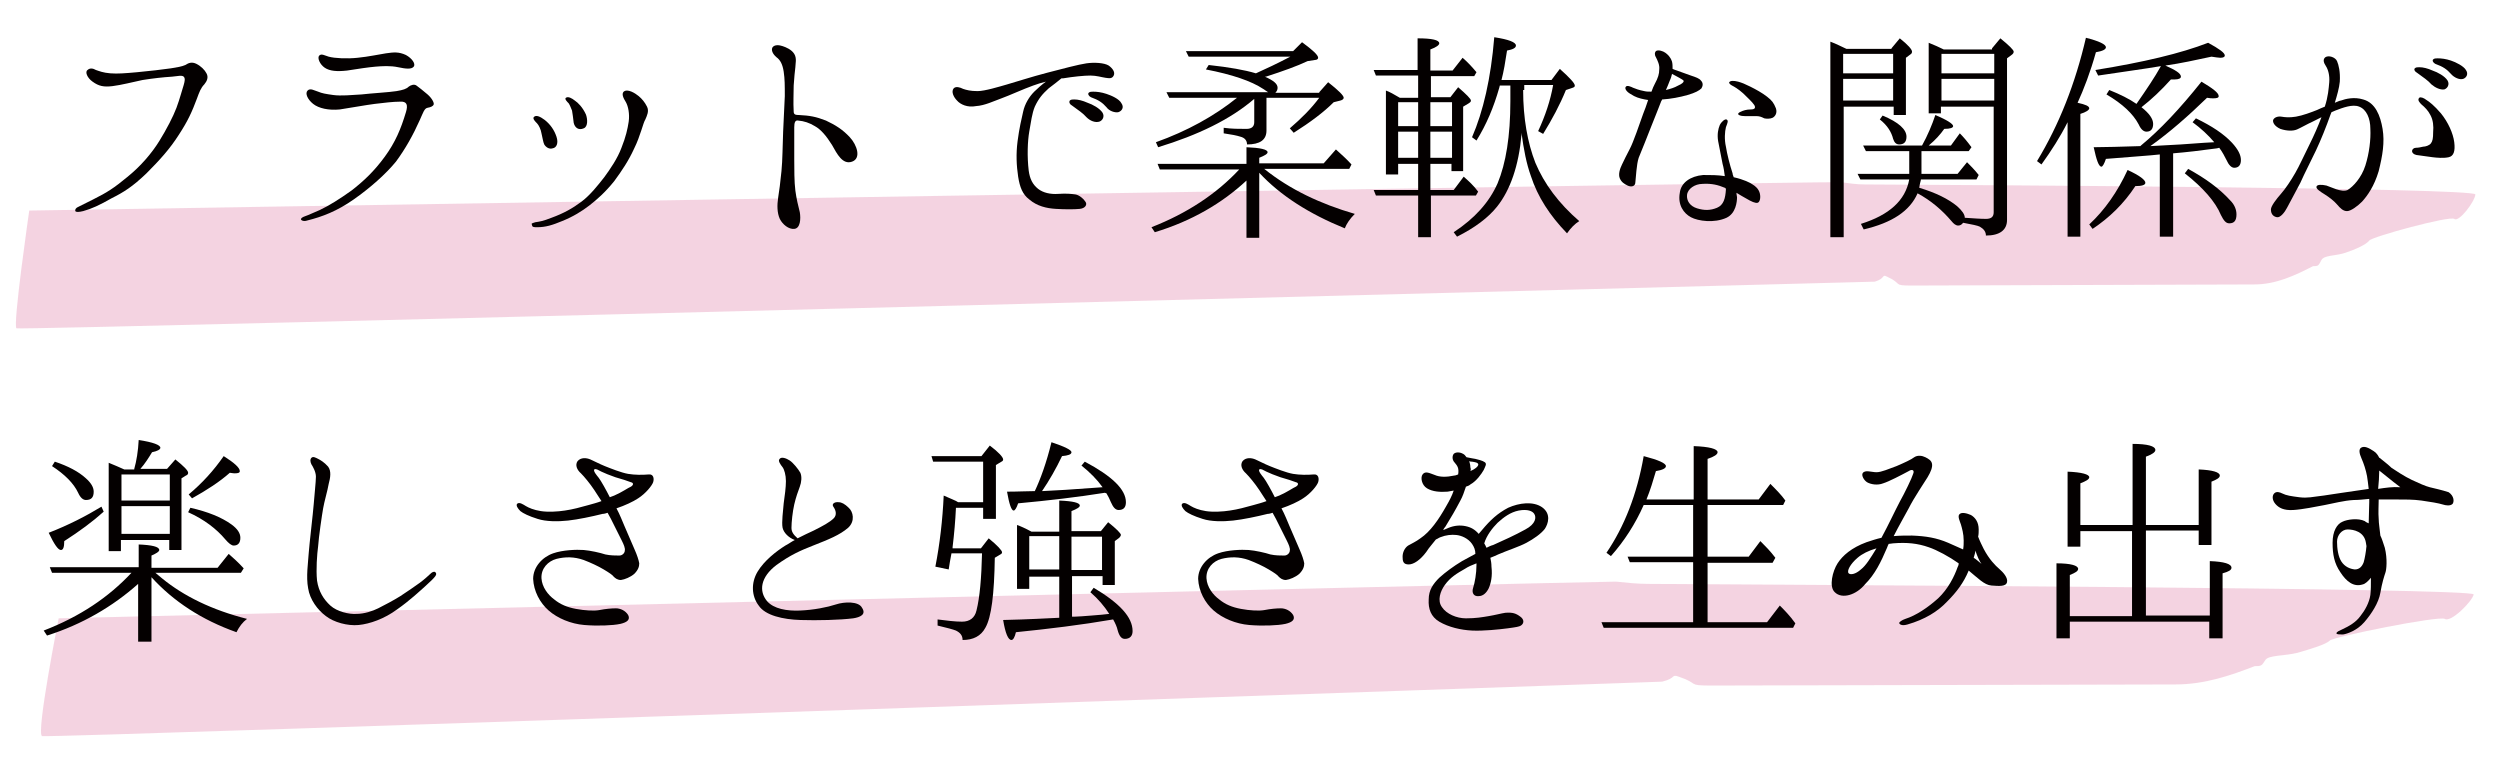 <?xml version="1.0" encoding="utf-8"?>
<!-- Generator: Adobe Illustrator 23.1.1, SVG Export Plug-In . SVG Version: 6.00 Build 0)  -->
<svg version="1.1" id="レイヤー_1" xmlns="http://www.w3.org/2000/svg" xmlns:xlink="http://www.w3.org/1999/xlink" x="0px"
	 y="0px" viewBox="0 0 450 138.4" style="enable-background:new 0 0 450 138.4;" xml:space="preserve">
<style type="text/css">
	.st0{opacity:0.5;fill:#EBA9C5;enable-background:new    ;}
	.st1{enable-background:new    ;}
	.st2{fill:#040000;}
</style>
<g id="グループ_326" transform="translate(-749.035 -860)">
	<path id="パス_241" class="st0" d="M754.3,897.9c0,0-3,20.7-2.3,21.2c0.8,0.4,334.5-8.4,334.5-8.4c2-0.6,1.2-1.4,2.2-0.9
		c2.9,1.3,0.9,1.6,4.4,1.6l61.7-0.2c3.9,0,7.3-1.6,10.6-3.3c0.1,0,0.1,0,0.2,0c0.8,0,0.8-0.2,1.3-1.1c0.5-0.9,2.5-0.7,4.3-1.3
		s3.8-1.5,4.3-2.2c0.5-0.7,14.5-4.5,15.3-3.9c0.8,0.7,3.7-3.1,3.8-4.4c0.1-1.2-90.8-1.7-109.9-1.8c-1.4,0-2.8-0.2-4.3-0.4
		c-0.1,0-0.2,0-0.3,0C1079.9,892.6,754.3,897.9,754.3,897.9z"/>
	<path id="パス_300" class="st0" d="M759.6,971.3c0,0-4.1,20.7-3,21.2c1.1,0.4,291.6-9.8,291.6-9.8c2.6-0.6,1.6-1.4,3-0.9
		c3.9,1.3,1.3,1.6,6,1.6l83.4-0.2c5.3,0,9.9-1.6,14.3-3.3c0.1,0,0.2,0,0.2,0c1.1,0,1.1-0.2,1.7-1.1c0.6-0.9,3.4-0.7,5.8-1.3
		c2.4-0.7,5.1-1.5,5.8-2.2s19.6-4.5,20.7-3.9c1.1,0.7,4.9-3.1,5.2-4.4c0.2-1.2-122.7-1.7-148.6-1.9c-1.9,0-3.8-0.2-5.7-0.4
		c-0.1,0-0.3,0-0.4,0C1039.1,964.6,759.6,971.3,759.6,971.3z"/>
	<g class="st1">
		<path class="st2" d="M786.2,873.2c0.4,0.7,0.1,1.4-0.4,2c-0.6,0.6-0.9,1.4-1.3,2.5c-0.9,2.4-1.6,4-3.3,6.6
			c-1.6,2.5-3.4,4.5-5.8,6.9c-2.5,2.4-4.1,3.4-6.3,4.5c-2.1,1.2-3.6,1.9-5.1,2.3c-0.8,0.2-1.3,0.2-1.4,0c-0.1-0.3,0.1-0.6,0.6-0.8
			c0.4-0.2,1-0.5,2.6-1.3c2.6-1.3,3.8-2.1,6.1-4c2.5-2,4.5-4.4,5.8-6.5c1.3-2.1,2.5-4.4,3.1-6c0.6-1.6,1-3.2,1.3-4.1
			c0.2-0.7,0.3-1.2,0-1.5s-1.1-0.1-2.1,0c-1.6,0.1-3.4,0.3-5.3,0.6c-1.9,0.4-3.8,0.9-5.4,1.1c-1.6,0.2-2.5,0-3.6-0.8
			c-1-0.7-1.4-1.8-0.9-2.1c0.4-0.4,1-0.3,1.5,0c0.6,0.2,1.3,0.5,2.6,0.6c1.3,0.1,2.6,0,4.8-0.2c2.1-0.2,4.8-0.5,6.1-0.7
			c1.2-0.2,1.9-0.3,2.6-0.6c0.6-0.4,1.2-0.6,2-0.2S785.9,872.6,786.2,873.2z"/>
		<path class="st2" d="M804.3,899.7c-0.6,0.2-1,0-1.1-0.2c0-0.2,0.2-0.4,0.8-0.6c0.6-0.2,1.4-0.6,2.6-1.1c1.7-0.8,3.6-2,5.7-3.5
			c2.2-1.7,4.1-3.5,6-6.1c1.9-2.6,2.9-5,3.8-8c0.4-1.3,0.2-2-1.1-1.9c-1.2,0-2.8,0.2-4.5,0.4c-1.6,0.2-4.3,0.7-6.3,1
			c-2,0.2-3.8-0.2-4.8-1c-1-0.8-1.5-1.9-1-2.4c0.5-0.5,1.2,0,1.9,0.2c0.7,0.3,1.3,0.4,2.7,0.6c1.4,0.2,3.4,0,5.1-0.1
			c1.7-0.2,5.1-0.4,6.3-0.6c1.2-0.2,1.8-0.4,2.2-0.8c0.4-0.3,1-0.5,1.4-0.2c0.4,0.3,1.2,0.9,2,1.6c0.8,0.7,1.2,1.5,1.1,1.8
			c-0.1,0.3-0.5,0.5-1.1,0.6c-0.6,0.1-0.8,0.9-1.4,2.2c-1.2,2.7-2.6,5.2-4.3,7.5c-1.8,2.2-4.6,4.7-7.6,6.8
			C809.7,898,807.1,899,804.3,899.7z M823.5,872c-0.4,0.5-1.4,0.4-2.8,0.1c-1.4-0.3-2.9-0.2-4.1-0.1c-1.2,0.1-3.2,0.4-5.1,0.7
			c-1.8,0.2-3.1,0.1-4-0.5c-0.9-0.6-1.4-1.8-1-2.2c0.4-0.4,1,0,1.7,0.2c1.1,0.3,3.3,0.4,5.2,0.2c2-0.2,3.8-0.6,5.1-0.8
			c1.4-0.2,2.3-0.3,3.6,0.3C823.2,870.5,823.9,871.5,823.5,872z"/>
		<path class="st2" d="M845.4,900c0.7-0.1,1.4-0.2,2.9-0.8c2.2-0.8,3.8-1.7,5.4-2.9c1.6-1.2,3-3,4.1-4.4c1.1-1.5,2.4-3.4,3.1-5.3
			c0.8-2,1.1-3.4,1.3-4.7c0.2-1.4-0.1-2.8-0.5-3.5c-0.5-0.8-0.8-1.5-0.4-1.9c0.7-0.6,2.1,0.3,2.7,0.8c0.6,0.5,1.1,1.1,1.5,1.9
			c0.4,0.8,0,1.6-0.3,2.3c-0.4,0.6-0.9,3-2,5.2c-1,2.2-2.2,4-3.6,5.9c-1.6,2-3.2,3.4-4.5,4.4c-1.3,1-2.9,2-4.9,2.8
			c-1.7,0.7-2.9,1.1-4.5,1.1c-0.5,0-0.9,0-0.9-0.4C844.6,900.2,844.8,900.2,845.4,900z M845.7,882.2c-0.3-0.3-0.8-0.8-0.6-1.1
			c0.4-0.5,1.2-0.1,2,0.5c1,0.8,1.7,1.8,2.1,3c0.4,1.2,0,2-0.7,2.1c-0.6,0.2-1.2-0.2-1.5-0.7c-0.2-0.4-0.3-1.2-0.5-2
			C846.4,883.3,846,882.5,845.7,882.2z M852,879.9c-0.2-0.5-0.4-1-0.6-1.3c-0.3-0.3-0.8-0.8-0.5-1c0.4-0.3,1.1,0.1,1.6,0.5
			c0.6,0.4,1.4,1.2,2,2.5c0.3,0.8,0.4,2.2-0.4,2.5c-0.9,0.4-1.6-0.1-1.8-1C852.2,881.3,852.1,880.4,852,879.9z"/>
		<path class="st2" d="M892,882.9c0,0.8,0,4.2,0,5.8c0,1.6,0,4.1,0.2,5.6c0.2,1.5,0.5,2.7,0.8,3.9c0.2,1.2,0.1,2.9-1,3
			c-1,0.1-2.1-0.8-2.6-1.8c-0.5-1.1-0.5-2.5-0.3-3.8c0.2-1.2,0.4-2.8,0.6-4.8c0.2-2,0.2-4.7,0.3-7.1c0.1-2.4,0.2-4.5,0.3-6.4
			c0-1.9,0-3.1-0.2-4.4c-0.2-1.3-0.6-2.1-1.3-2.6c-0.7-0.6-1-1.3-0.7-1.8c0.4-0.5,1.2-0.4,1.8-0.2s1.6,0.6,2.1,1.4s0.2,1.8,0.2,2.4
			c-0.1,0.7-0.2,1.9-0.3,3.3c0,1.4-0.1,3,0,4.7c0,0.6,0.5,0.6,0.9,0.6c2,0.1,3.1,0.3,4.9,1c1.7,0.8,3,1.6,4.3,3s2.1,3.8,0.4,4.4
			c-1.7,0.6-2.7-1.4-3.6-3c-1-1.6-2-2.8-3.1-3.4c-1-0.6-1.9-0.9-3-1C892.2,881.6,892,882,892,882.9z"/>
		<path class="st2" d="M921.3,878.1c-0.6-0.6-1.1-1.6-0.6-2.2c0.4-0.4,1.1-0.2,1.7,0.1c0.6,0.2,1.3,0.4,2.6,0.4
			c1.3,0,3.9-0.8,5.3-1.2s4.5-1.4,7.2-2.1c2.7-0.7,5.7-1.5,7.1-1.7c1.4-0.2,3.2-0.1,4,0.4c0.7,0.5,1.2,1.2,0.9,1.8
			c-0.3,0.6-0.8,0.5-1.5,0.4c-0.7-0.1-1.6-0.4-2.7-0.4c-1.1,0-3.1,0.2-4.9,0.5c-0.1,0-0.2,0-0.3,0c-0.6,0.5-1.5,1.2-2.3,1.8
			c-1.1,1-1.8,1.8-2.5,3.3c-0.5,1.2-0.7,2.8-1,4.5c-0.3,1.7-0.4,4.5-0.1,7c0.2,1.5,0.7,2.5,1.7,3.3c0.9,0.7,2.2,1,3.6,0.9
			c1.5-0.1,2.4,0,3.1,0.1c0.7,0.1,1.5,0.8,1.8,1.3c0.4,0.5,0,1.2-1,1.3c-1,0.1-2.6,0.1-4.3,0c-1.7-0.1-3.4-0.5-4.8-1.7
			c-1.2-0.9-1.7-2.2-2-4.1c-0.3-2-0.4-4.1-0.1-6.4c0.3-2.3,0.7-4,1-5.3c0.3-1.4,1.1-2.7,2-3.6c0.5-0.5,1.4-1.3,2.1-1.8
			c-0.8,0.2-1.5,0.4-2.3,0.7c-1.7,0.6-4.3,1.8-5.7,2.3c-1.4,0.5-3,1.3-4.6,1.4C923.2,879.4,921.9,878.8,921.3,878.1z M944.6,881.1
			c-0.6-0.7-1.5-1.3-2.6-2.1c-0.4-0.2-0.6-0.6-0.4-0.9c0.2-0.2,0.5-0.2,0.8-0.2c0.7,0,1.5,0.2,2.4,0.6c0.9,0.3,2.2,1,2.7,1.8
			c0.4,0.7,0,1.4-0.6,1.6C946.2,882.1,945.3,881.8,944.6,881.1z M948.2,879.3c-0.7-0.8-1.4-1.3-2.8-1.8c-0.4-0.2-0.6-0.6-0.4-0.8
			c0.2-0.2,0.5-0.2,0.8-0.2c0.7,0,1.5,0.1,2.4,0.4c0.9,0.3,2.3,0.9,2.7,1.7c0.5,0.7,0.1,1.4-0.6,1.6
			C949.7,880.3,948.7,880,948.2,879.3z"/>
		<path class="st2" d="M973.4,886.5c2.5,0.1,3.8,0.4,3.8,0.9c0,0.3-0.5,0.6-1.5,1v1h11.6l2.2-2.5c1,0.9,2,1.8,2.8,2.7l-0.4,0.8
			h-15.3c4.6,3.7,10.1,6.3,16.3,8.1c-0.9,0.9-1.5,1.8-1.8,2.6c-6.4-2.6-11.6-5.9-15.4-10v11.7h-2.3v-10.3c-4.4,4.1-9.9,7.3-16.5,9.3
			l-0.6-0.9c6.4-2.5,11.7-6,15.8-10.4h-14.3l-0.4-1h16V886.5z M986.5,876.6l1.6-1.8c1.9,1.5,2.8,2.4,2.8,2.8c0,0.2-0.2,0.4-0.6,0.5
			l-1.2,0.3c-1.8,1.8-4.2,3.6-7.2,5.5l-0.7-0.8c2.1-1.8,3.9-3.6,5.3-5.5H977v5.9c0,1.7-1.2,2.5-3.5,2.5c0-0.7-0.4-1.2-1.2-1.4
			c-0.6-0.2-1.6-0.4-3-0.6v-1c1.4,0.2,2.8,0.2,4.1,0.2c0.9,0,1.4-0.4,1.4-1.2v-4.2c-4.3,3.7-10.1,6.5-17.3,8.7l-0.4-0.9
			c5.6-2,10.5-4.7,14.6-8h-12.2l-0.5-1h18.3c0,0-0.3-0.2-0.9-0.6c-2.1-1.4-5.6-2.6-10.3-3.5l0.5-0.8c3.7,0.4,6.5,0.9,8.5,1.5
			c1.8-0.8,3.9-1.8,6.2-3H963l-0.5-1h19.3l1.6-1.6c1.9,1.4,2.9,2.3,2.9,2.8c0,0.2-0.2,0.4-0.6,0.4l-1.3,0.2
			c-1.9,0.9-4.4,1.8-7.5,2.8l-0.2,0c1.6,0.7,2.3,1.3,2.3,2c0,0.3-0.1,0.6-0.4,0.9H986.5z"/>
		<path class="st2" d="M1004.3,877.4v-3.8h-7.6l-0.4-1h7.9v-5.7c2.6,0,3.9,0.3,3.9,0.9c0,0.3-0.5,0.7-1.6,1.1v3.8h4l1.8-2.3
			c0.7,0.6,1.6,1.5,2.5,2.6l-0.4,0.7h-7.8v3.8h3.5l1.4-1.8c1.5,1.3,2.3,2.1,2.3,2.4c0,0.2-0.1,0.3-0.4,0.5l-1,0.6v11.6h-2.1v-1.3
			h-3.8v4.7h4.2l1.8-2.4c0.9,0.8,1.8,1.6,2.6,2.7l-0.4,0.7h-8.1v7.5h-2.3v-7.5h-7.6l-0.4-1h8v-4.7h-3.6v1.9h-2.2v-15.1
			c0.6,0.2,1.5,0.7,2.5,1.3H1004.3z M1000.7,882.7h3.6v-4.3h-3.6V882.7z M1000.7,883.7v4.7h3.6v-4.7H1000.7z M1010.4,878.4h-3.9v4.3
			h3.9V878.4z M1010.4,883.7h-3.9v4.7h3.9V883.7z M1023.2,876.2c0,5.1,0.8,9.5,2.2,13.1c1.6,3.8,4.2,7.3,7.9,10.5
			c-0.8,0.5-1.5,1.2-2.2,2.2c-3.1-3.2-5.3-6.6-6.5-10.3c-0.8-2.2-1.3-4.8-1.7-7.8c0,0.1,0,0.3,0,0.4c-0.5,5.5-2,9.9-4.4,12.9
			c-1.6,2-4,3.8-7.2,5.4l-0.6-0.8c3.8-2.5,6.4-5.4,7.9-8.8c1.5-3.6,2.3-8.5,2.3-14.8v-2.8h-1.9l-0.1,0.4c-1,3.5-2.3,6.6-4.1,9.5
			l-0.8-0.6c2-4.6,3.4-10.6,4-18c2.6,0.4,3.9,0.9,3.9,1.5c0,0.4-0.5,0.7-1.6,0.9c-0.3,2-0.6,3.8-1,5.3h9l1.5-2
			c1.8,1.6,2.7,2.6,2.7,3c0,0.2-0.1,0.3-0.4,0.4l-1.2,0.4c-1.1,2.7-2.5,5.3-4.1,7.9l-0.9-0.5c1.3-2.8,2.2-5.5,2.7-8.3h-5.2V876.2z"
			/>
		<path class="st2" d="M1040.6,892.1c-0.3-0.7,0-1.7,0.4-2.5c0.4-0.8,0.8-1.7,1.4-2.8c0.6-1.1,1.8-4.6,2.4-6.3
			c0.3-0.7,0.6-1.6,0.9-2.5c-0.2,0-0.4-0.1-0.6-0.1c-1-0.2-1.7-0.4-2.6-1c-0.7-0.4-1.1-1-0.8-1.3c0.2-0.3,0.9,0,1.3,0.2
			c0.5,0.2,1,0.4,2,0.6c0.4,0.1,0.8,0.1,1.3,0.1c0.2-0.6,0.4-1,0.6-1.4c0.6-1.1,0.8-1.8,0.8-2.6c0.1-0.8-0.3-1.6-0.6-2.2
			c-0.3-0.5-0.2-0.9,0-1.1c0.4-0.3,1.3,0,1.7,0.3s0.9,0.7,1.2,1.6c0.1,0.4,0.1,0.8,0.1,1.3c0.2,0.1,0.5,0.2,0.8,0.3
			c0.6,0.2,1.6,0.6,2.5,0.9s1.5,0.5,1.8,0.9c0.4,0.4,0.4,0.9,0.1,1.4c-0.4,0.4-1.1,0.8-2.5,1.2c-1.4,0.4-3,0.7-4.5,0.8
			c0,0-0.1,0-0.1,0c0,0.1,0,0.2-0.1,0.2c-0.2,0.6-1.4,3.5-1.9,4.8c-0.5,1.3-1.7,4.3-2.2,5.5c-0.4,1.2-0.5,3.6-0.6,4.4
			c0,0.8-0.8,0.9-1.4,0.6S1040.9,892.8,1040.6,892.1z M1048.9,876.2c0.8-0.2,1.5-0.4,2.2-0.8c0.7-0.3,1-0.6,1-0.8
			c0-0.2-0.5-0.4-0.8-0.6c-0.3-0.2-0.8-0.4-1.3-0.7c-0.1,0.4-0.2,0.8-0.4,1.2C1049.4,875.1,1049.1,875.7,1048.9,876.2z
			 M1059.5,891.7c-0.1-0.8-0.2-1.5-0.4-2.2c-0.2-1.2-0.6-2.9-0.8-4.1c-0.2-1.2,0-2.2,0.3-2.9c0.3-0.6,0.9-1.1,1.2-1
			c0.4,0.2,0.2,0.6-0.1,1.4c-0.2,0.8-0.3,2.2,0,3.5c0.2,1.3,0.7,3.3,1.2,4.8c0,0.2,0.1,0.4,0.2,0.7c1.8,0.4,3,1,3.4,1.3
			c0.5,0.3,1.1,0.8,1.3,1.6c0.2,0.8,0,1.6-0.4,1.7c-0.4,0.1-1.1-0.2-2.1-0.8c-0.5-0.3-1.1-0.6-1.7-1c0,0.4,0.1,0.6,0.1,0.8
			c0,0.8-0.2,2.9-1.9,3.7c-2.2,1-5.1,0.6-6.4-0.1s-2.4-2.2-2-4.4c0.2-1.8,1.9-3,4.2-3.2C1057,891.5,1058.2,891.5,1059.5,891.7z
			 M1059.5,893.8c-1.2-0.5-2.3-0.8-4-0.7c-1.4,0-2.7,0.9-2.8,2c-0.1,1,0.5,2,1.8,2.4c1.3,0.4,2.4,0.4,3.6-0.1
			c1.2-0.5,1.5-1.7,1.6-3.3c0,0,0-0.1,0-0.1C1059.6,893.8,1059.5,893.8,1059.5,893.8z M1068.7,879.5c0.3,0.9-0.2,1.5-0.6,1.7
			c-0.4,0.2-1.1,0.2-1.5,0.1c-0.4-0.2-0.8-0.4-1.4-0.4c-0.6,0-1.3,0-2.1,0c-0.8,0-1.2-0.2-1.2-0.4c0-0.1,0.2-0.3,0.5-0.4
			c0.4-0.2,1-0.4,1.8-0.4c0.7,0,0.9-0.3,0.6-0.8c-0.4-0.6-1.2-1.3-2-2.1c-0.9-0.8-1.6-1.2-2-1.4c-0.4-0.2-0.6-0.5-0.5-0.6
			c0.2-0.3,0.8-0.3,1.6-0.1c0.7,0.2,1.2,0.4,2.2,0.9c1,0.5,2.1,1.1,3,1.8S1068.3,878.5,1068.7,879.5z"/>
		<path class="st2" d="M1089.5,868.7l1.5-1.8c1.5,1.2,2.2,2,2.2,2.4c0,0.2-0.1,0.4-0.3,0.5l-0.8,0.6v10.3h-2.2v-1.5h-9v23.5h-2.4
			v-35.2c1.1,0.4,2,0.9,2.9,1.3H1089.5z M1080.8,873.2h9v-3.5h-9V873.2z M1089.8,878.1v-3.9h-9v3.9H1089.8z M1107.6,868.7l1.5-1.8
			c1.6,1.3,2.4,2.1,2.4,2.4c0,0.2-0.1,0.4-0.4,0.6l-0.8,0.6v29.1c0,1.8-1.3,2.8-3.8,2.8v0c0-0.7-0.4-1.2-1.1-1.6
			c-0.4-0.2-1.4-0.4-3-0.7c-0.3,0.4-0.6,0.5-0.9,0.5c-0.4,0-0.8-0.3-1.2-0.8c-1.7-2-3.7-3.7-6.1-5c-1.4,3.2-4.6,5.3-9.7,6.5l-0.5-1
			c5.1-1.6,8-4.2,8.7-8h-8.8l-0.5-1h9.3c0-0.2,0-0.4,0-0.8v-3.3h-7.8l-0.5-1h10.6c1-1.8,1.8-3.7,2.4-5.5c2.1,0.9,3.2,1.6,3.2,2
			c0,0.3-0.5,0.5-1.6,0.5c-0.7,1-1.6,2-2.8,3h4l1.6-2.2c0.6,0.6,1.3,1.4,2.1,2.5l-0.5,0.7h-8.5v3.2c0,0.4,0,0.7,0,0.9h6.5l1.7-2.1
			c0.6,0.6,1.4,1.4,2.1,2.3l-0.4,0.8h-10c0,0.2-0.2,0.7-0.3,1.5c3,0.9,5.2,2,6.8,3.3c0.9,0.8,1.4,1.5,1.4,2.1
			c1.6,0.1,2.8,0.2,3.8,0.2s1.4-0.4,1.4-1.2v-19h-9.5v1.2h-2.2v-12.7c1,0.4,1.9,0.8,2.7,1.2H1107.6z M1092.2,884.6
			c0,0.9-0.4,1.4-1.3,1.4c-0.6,0-0.9-0.4-1.1-1c-0.3-1.2-1-2.4-2.4-3.5l0.5-0.7C1090.8,882,1092.2,883.3,1092.2,884.6z
			 M1098.5,873.2h9.5v-3.5h-9.5V873.2z M1108,874.2h-9.5v3.9h9.5V874.2z"/>
		<path class="st2" d="M1125.1,879.5c0,0.3-0.6,0.7-1.6,1v22.1h-2.3V882c-1.3,2.6-2.9,5.1-4.7,7.6l-0.8-0.6c4-6.6,6.9-14,8.8-22.2
			c2.4,0.6,3.6,1.2,3.6,1.7c0,0.4-0.6,0.7-1.8,0.9c-1,3.6-2.2,6.7-3.3,9.1C1124.4,878.8,1125.1,879.1,1125.1,879.5z M1132,890.6
			c2.2,1,3.2,1.8,3.2,2.3c0,0.4-0.6,0.6-1.8,0.6c-2.1,3.2-4.7,5.7-7.7,7.7l-0.6-0.8C1127.9,897.8,1130.2,894.5,1132,890.6z
			 M1134.4,886.2c3.4-2.8,7-6.6,10.9-11.5c2,1.2,3.1,2,3.1,2.6c0,0.3-0.3,0.4-1,0.4c-0.2,0-0.6,0-1.1-0.1c-3.4,3.3-6.7,6.2-10.2,8.7
			c4.1-0.2,7.3-0.4,9.7-0.6l1.8-0.1c-1.1-1.3-2.4-2.5-3.9-3.6l0.6-0.7c2.9,1.4,5,2.8,6.5,4.4c1.1,1.2,1.6,2.2,1.6,3.1
			c0,0.9-0.4,1.4-1.2,1.4c-0.5,0-1-0.5-1.4-1.4c-0.3-0.6-0.7-1.4-1.3-2.2l-0.4,0.1c-2.9,0.4-5.5,0.7-7.9,0.9v15h-2.4v-14.8
			c-1.7,0.2-4.9,0.4-9.7,0.8c-0.3,0.9-0.6,1.4-0.8,1.4c-0.5,0-0.9-1.2-1.4-3.5c2.1,0,4.9-0.1,8.4-0.2L1134.4,886.2z M1138,871.9
			c-2.9,0.5-6.7,1-11.3,1.7l-0.5-1c8.7-1.4,15.4-3,20.3-4.9c2,1.1,3,1.8,3,2.3c0,0.2-0.2,0.4-0.8,0.4c-0.3,0-0.9-0.1-1.6-0.2
			c-2.8,0.6-5.5,1.2-8.3,1.6c1.8,0.8,2.8,1.4,2.8,2c0,0.3-0.4,0.5-1.1,0.5c-0.3,0-0.5,0-0.7,0c-1.7,1.9-3.5,3.6-5.3,5
			c1.4,1.1,2.1,2.1,2.1,3c0,0.9-0.4,1.4-1.2,1.4c-0.5,0-1-0.4-1.4-1.3c-1-1.9-2.9-3.7-5.8-5.4l0.5-0.8c2,0.8,3.6,1.6,4.9,2.5
			C1135.4,876.1,1136.9,873.9,1138,871.9z M1150.5,896.1c0.8,0.8,1.1,1.7,1.1,2.5c0,1.1-0.4,1.6-1.3,1.6c-0.6,0-1-0.5-1.5-1.5
			c-1-2.4-3.2-4.9-6.5-7.5l0.6-0.8C1146,892.1,1148.5,893.9,1150.5,896.1z"/>
		<path class="st2" d="M1164.8,885.9c0.7-1.4,1.5-3.2,2.1-4.8c-0.6,0.3-1.2,0.6-1.6,0.8c-0.9,0.4-2.1,1.1-2.8,1.4s-1.8,0.3-3-0.1
			c-1.1-0.5-1.4-1.2-1.3-1.6c0.2-0.5,0.9-0.7,1.5-0.6c0.6,0.1,1.4,0.2,2.6,0c1.2-0.2,2.8-0.8,3.8-1.2c0.4-0.2,0.9-0.4,1.4-0.6
			c0.6-1.8,0.7-3.3,0.8-4.4c0.1-1.2-0.2-2.3-0.6-2.9s-0.6-1.2-0.1-1.6c0.6-0.4,1.8,0,2.1,0.7c0.3,0.7,0.6,1.9,0.5,3.7
			c-0.1,1.1-0.5,2.5-0.9,3.8c0.5-0.2,0.9-0.4,1.1-0.4c0.8-0.3,2.4-0.7,4-0.2c2.2,0.6,3.1,2.9,3.5,5.3c0.4,2.4,0,4.8-0.7,7.6
			c-0.8,2.7-2,4.4-3,5.5c-0.8,0.8-2,1.7-2.7,1.7c-0.7,0-1.2-0.5-1.8-1.2c-0.5-0.6-1.4-1.3-2.2-1.8s-1.6-1-1.5-1.4
			c0.1-0.4,0.9-0.4,1.8-0.2c0.7,0.2,2.7,1.3,3.8,0.8c1-0.6,2.5-2.2,3.2-4.4c0.7-2.2,1-4.7,0.9-6.6c0-1.9-0.7-3.5-2-4
			c-1.2-0.5-3,0.2-4.3,0.7c-0.2,0.1-0.5,0.2-0.7,0.3c-0.1,0.2-0.1,0.3-0.2,0.5c-0.7,2-1.7,4.5-2.6,6.4s-2,4-2.8,5.8
			c-0.6,1.2-2,3.7-2.4,4.5c-0.4,0.8-1.2,1.8-1.8,1.7c-0.6-0.1-1.1-0.5-1.1-1.4c0-0.6,1-1.9,1.8-2.8c0.8-0.9,1.8-2.4,2.6-3.8
			C1162.9,889.9,1163.8,887.9,1164.8,885.9z M1190.8,885.6c0.2,1.6-0.1,2.5-1,2.7c-0.9,0.2-2.1,0.1-2.9,0c-0.8-0.1-2.3-0.3-2.9-0.4
			c-0.5-0.1-0.8-0.4-0.8-0.7c0-0.3,0.3-0.6,0.7-0.6c0.4,0,0.9-0.1,1.3-0.2c0.4,0,1.1-0.2,1.4-0.6c0.3-0.4,0.4-0.9,0.4-2
			c0.1-1.1,0-2.2-0.5-3.1c-0.4-0.8-1-1.4-1.6-1.9c-0.3-0.3-0.8-0.8-0.4-1.2c0.2-0.2,0.8,0,1.3,0.4c0.5,0.3,1.4,1,2.6,2.4
			C1189.7,882,1190.6,884,1190.8,885.6z M1186.7,875.2c-0.6-0.7-1.5-1.3-2.6-2.1c-0.4-0.2-0.6-0.6-0.4-0.8c0.2-0.2,0.5-0.2,0.8-0.2
			c0.7,0,1.5,0.2,2.4,0.6c0.9,0.3,2.2,1,2.7,1.8c0.4,0.7,0,1.4-0.6,1.6C1188.3,876.2,1187.4,875.8,1186.7,875.2z M1190.2,873.3
			c-0.7-0.8-1.4-1.3-2.8-1.8c-0.4-0.2-0.6-0.6-0.4-0.8c0.2-0.2,0.5-0.2,0.8-0.2c0.7,0,1.5,0.1,2.4,0.4c0.9,0.3,2.3,1,2.7,1.7
			c0.5,0.7,0.1,1.4-0.5,1.6C1191.8,874.4,1190.8,874,1190.2,873.3z"/>
	</g>
	<g class="st1">
		<path class="st2" d="M773.9,958c2.5,0.1,3.8,0.4,3.8,1c0,0.3-0.5,0.6-1.4,1v2.2h11.9l2-2.5c0.8,0.7,1.8,1.6,2.7,2.6l-0.5,0.8H777
			c0.1,0.1,0.5,0.4,1.2,1c3.9,3.2,9,5.7,15.3,7.3c-0.8,0.6-1.4,1.4-1.9,2.4c-6.2-2.2-11.3-5.5-15.3-9.9v11.6h-2.4v-10.4
			c-4.6,4.1-10.1,7.3-16.4,9.3l-0.6-0.9c6.5-2.5,11.7-6,15.8-10.4h-14.3l-0.4-1h16V958z M767.7,952.1c-2,1.8-4.3,3.5-7.1,5.3
			c0,1.1-0.2,1.6-0.6,1.6c-0.5,0-1.2-1-2.2-3.1c3.6-1.4,6.7-3,9.5-4.7L767.7,952.1z M764.5,946.1c0.9,0.8,1.4,1.6,1.4,2.4
			c0,1-0.4,1.5-1.4,1.5c-0.5,0-1-0.4-1.4-1.3c-0.8-1.7-2.4-3.3-4.7-4.8l0.5-0.8C761.3,943.9,763.2,944.9,764.5,946.1z M773.2,944.4
			c0.4-1.4,0.7-3.2,0.8-5.2c2.6,0.4,3.9,0.9,3.9,1.4c0,0.3-0.5,0.6-1.5,0.8c-0.6,1-1.3,2.1-2.1,3h4.8l1.5-1.7c1.5,1.2,2.3,2,2.3,2.4
			c0,0.2-0.1,0.4-0.4,0.5l-0.8,0.5v12.9h-2.2v-1.8h-8.7v2h-2.2v-15.9c1,0.4,1.9,0.8,2.8,1.2H773.2z M770.9,950.1h8.7v-4.7h-8.7
			V950.1z M779.6,951.1h-8.7v5h8.7V951.1z M790.7,954.4c1.1,0.8,1.6,1.6,1.6,2.4c0,0.9-0.4,1.4-1.2,1.4c-0.4,0-0.9-0.4-1.5-1.1
			c-1.6-1.9-3.8-3.6-6.7-4.9l0.4-0.8C786.4,952.1,788.9,953.1,790.7,954.4z M789.3,942.1c1.9,1.2,2.9,2.1,2.9,2.7
			c0,0.3-0.3,0.4-0.9,0.4c0,0-0.4,0-0.9-0.1c-1.8,1.6-4.1,3.1-6.8,4.6l-0.6-0.7C785.4,947,787.5,944.7,789.3,942.1z"/>
		<path class="st2" d="M805.5,950.8c0.1-1.4,0.4-4.1,0.4-5s-0.6-1.9-0.8-2.2c-0.2-0.4-0.3-0.9,0-1.2c0.3-0.3,0.8,0,1.2,0.2
			c0.4,0.2,1.1,0.6,1.8,1.4c0.6,0.8,0.4,2,0.1,3.1c-0.2,1.2-0.8,3.2-1,4.4c-0.2,1.1-0.8,5.2-0.9,6.8c-0.2,1.5-0.4,4.2-0.2,6.2
			c0.3,2,1.2,3.4,2.4,4.5c1.2,1.1,3.4,1.6,4.7,1.5c1.4,0,2.9-0.5,3.9-1c1-0.5,2.9-1.5,4-2.2s2.8-1.9,3.5-2.4c0.7-0.5,1.8-1.5,2-1.7
			c0.2-0.2,0.6-0.4,0.8-0.2c0.2,0.2,0.2,0.4,0,0.7c-0.2,0.3-0.9,1-1.8,1.8c-0.9,0.8-2.8,2.6-5.1,4.2c-2.3,1.7-4.9,2.6-6.9,2.8
			c-2,0.2-4.5-0.5-5.9-1.6c-1.5-1.1-2.9-3-3.2-5c-0.4-2.1,0-4.6,0.1-6.3C804.7,958.1,805.4,952.2,805.5,950.8z"/>
		<path class="st2" d="M866.6,946.8c-0.2,0.6-1.3,2-2.7,2.9c-0.9,0.6-2.4,1.3-3.9,1.8c0.6,1.1,1.1,2.4,1.4,3.1
			c0.5,1.2,1.5,3.5,1.9,4.4c0.4,0.9,0.7,1.8,0.8,2.4c0,0.6-0.2,1.2-0.9,1.9c-0.7,0.6-1.7,1-2.4,1.1c-0.6,0-1-0.3-1.3-0.6
			c-0.2-0.3-0.8-0.7-1.8-1.3c-1-0.6-2.3-1.2-3.6-1.7c-1.7-0.6-3.3-0.6-4.9-0.2c-1.5,0.4-2.8,1.7-2.7,3.5c0.1,1.6,1.2,3,2.3,3.8
			c1.1,0.9,2.3,1.4,3.9,1.7c1.6,0.3,3.3,0.4,4.3,0.2s2.1-0.3,2.9-0.3c0.8,0,1.7,0.4,2.2,1.2c0.4,0.8-0.1,1.3-1.4,1.6
			c-1.4,0.3-4.1,0.4-6.5,0.2c-2.4-0.2-4.8-1.2-6.4-2.6c-1.6-1.4-2.7-3.5-2.8-5.7c0-2.1,1.6-3.9,3.6-4.6c1.7-0.6,4.2-0.7,5.5-0.6
			c1.2,0.1,3,0.5,3.9,0.8c0.9,0.2,1.9,0.2,2.5,0.2c0.6,0,1-0.5,1-0.9c0.1-0.4-0.2-1.1-0.5-1.7c-0.3-0.6-1.2-2.4-2-4
			c-0.2-0.4-0.4-0.7-0.6-1.1c-0.3,0.1-0.6,0.2-0.9,0.2c-2,0.5-4.4,1-6.2,1.2c-1.8,0.2-4,0.2-5.5-0.3c-1.6-0.5-2.6-1-3.1-1.4
			c-0.5-0.5-0.8-1-0.6-1.3c0.4-0.4,1.1,0.1,1.6,0.4c0.5,0.3,1.4,0.7,2.7,0.9c1.3,0.2,3,0.1,4.3-0.1c1.4-0.2,2.9-0.6,4.3-1
			c0.7-0.2,1.5-0.4,2.3-0.7c-0.5-0.8-1-1.5-1.3-2c-0.8-1.2-1.8-2.4-2.4-3c-0.7-0.6-1.1-1.5-0.6-2.2c0.6-0.7,1.6-0.6,2.3-0.3
			c0.7,0.3,1.6,0.8,2.6,1.2c1,0.4,3,1.2,4.2,1.4c1.2,0.2,2.6,0.2,3.7,0.1C866.7,945.3,866.8,946.2,866.6,946.8z M862.6,946.8
			c-0.5-0.2-1.7-0.6-2.8-0.9c-1.1-0.4-1.9-0.7-2.5-1c-0.6-0.3-1-0.6-1.3-0.4c-0.2,0.3,0.4,1,0.8,1.5c0.4,0.5,1.4,2.3,2,3.5
			c0.3-0.1,0.5-0.2,0.8-0.3c1.4-0.6,2.5-1.4,3-1.6C863.1,947.3,863.1,946.9,862.6,946.8z"/>
		<path class="st2" d="M902.6,971.3c-2.4,0.3-6.4,0.4-9.5,0.3c-3.1-0.1-6.3-0.8-7.5-2.6c-1.3-1.7-1.4-4.1-0.2-6.1
			c1.2-2,3.4-3.7,5-4.7c0.6-0.3,1.1-0.7,1.7-1c-1.1-0.4-2-1.3-2.2-2.2c-0.2-1,0.1-3.1,0.2-4.4c0.2-1.4,0.4-2.9,0.4-4
			s-0.3-2.1-0.6-2.5c-0.4-0.5-0.8-1.1-0.6-1.4c0.3-0.6,1.3-0.2,1.9,0.2c0.6,0.4,1.5,1.5,1.9,2.2c0.3,0.7,0.2,1.7-0.1,2.5
			c-0.3,0.8-0.7,1.9-1,3.2c-0.3,1.3-0.5,3.2-0.5,4.2c0,0.7,0.3,1.2,1.1,1.9c1-0.5,2-1,2.9-1.4c1.6-0.8,2.9-1.5,3.6-2.2
			c0.6-0.6,0.4-1.4,0-2c-0.5-0.6,0.2-1,0.9-0.9c0.5,0,1.1,0.3,1.8,1c0.8,0.7,1.2,2.4-0.1,3.6c-1.5,1.3-3.5,2.1-6.3,3.2
			c-2.3,0.9-4.1,1.7-6.6,3.5c-2.9,2.2-3.2,4.7-1.7,6.5c1.2,1.4,3.6,1.8,5.9,1.7c2.5-0.1,5-0.6,6.5-1.1s4.1-0.6,4.7,0.6
			C905,970.6,903.9,971.1,902.6,971.3z"/>
		<path class="st2" d="M921.1,951.5c-0.1,2.2-0.3,4.5-0.6,7l0,0.2h5.1l1.4-1.8c1.6,1.3,2.4,2.2,2.4,2.5c0,0.2-0.1,0.3-0.3,0.4
			l-1,0.6c-0.1,6.5-0.6,10.7-1.7,12.6c-0.8,1.5-2.2,2.2-4.1,2.2c0-0.8-0.4-1.3-1.2-1.7c-0.5-0.2-1.6-0.5-3.3-0.9v-1.1
			c1.6,0.2,3.1,0.4,4.4,0.4c1.4,0,2.3-0.7,2.6-2c0.6-2.4,0.9-5.9,1-10.3h-5.5c-0.2,1.1-0.4,2.1-0.5,2.9l-2.4-0.5
			c0.8-4.1,1.3-8.4,1.5-12.8c1.3,0.6,2.2,0.9,2.6,1.2h4.5v-7.3H917l-0.3-1h9l1.5-1.9c1.6,1.2,2.4,2.1,2.4,2.5c0,0.2-0.1,0.3-0.3,0.4
			l-1,0.6v9.7h-2.3v-2H921.1z M939.7,950.1c2.5,0.1,3.7,0.4,3.7,0.9c0,0.3-0.5,0.6-1.5,1v3.6h5.3l1.3-1.6c1.5,1.2,2.3,2,2.3,2.3
			c0,0.1-0.1,0.3-0.3,0.5l-0.8,0.6v7.9h-2.2v-1.6h-5.5v7.3l0.5,0c0.6,0,1.6-0.1,3-0.2c1.4-0.1,2.4-0.2,3.2-0.3
			c-0.9-1.4-2-2.7-3.4-3.9l0.6-0.8c4.7,2.8,7,5.3,7,7.8c0,0.9-0.5,1.4-1.4,1.4c-0.6,0-1-0.5-1.3-1.6c-0.1-0.5-0.4-1.2-0.8-1.9
			c-5.8,1-11.6,1.7-17.5,2.3c-0.2,0.9-0.5,1.4-0.8,1.4c-0.6,0-1.1-1.2-1.5-3.6c4.5-0.1,7.9-0.3,10.1-0.4v-7.4h-5.4v2.2h-2.2v-11.5
			c0.6,0.2,1.5,0.6,2.6,1.2h5V950.1z M947.9,948.7c-5,0.8-10.2,1.4-15.6,1.9c-0.3,0.9-0.6,1.3-0.8,1.3c-0.4,0-0.8-1.1-1.2-3.4
			c2,0,3.7-0.1,5-0.1c1-2.1,2.1-5.1,3-8.8c2.4,0.8,3.6,1.4,3.6,1.8c0,0.4-0.6,0.6-1.7,0.7c-1.1,2.3-2.3,4.4-3.6,6.3
			c2.4-0.1,5.5-0.3,9.5-0.6l1.4-0.1c-1-1.4-2.3-2.7-3.8-3.9l0.6-0.7c4.9,2.6,7.4,5,7.4,7.3c0,0.9-0.4,1.4-1.3,1.4
			c-0.6,0-1-0.5-1.4-1.4c-0.2-0.5-0.5-1.1-0.8-1.6L947.9,948.7z M934.3,956.5v6h5.4v-6H934.3z M941.9,962.6h5.5v-6h-5.5V962.6z"/>
		<path class="st2" d="M986.3,946.8c-0.2,0.6-1.3,2-2.7,2.9c-0.9,0.6-2.4,1.3-3.9,1.8c0.6,1.1,1.1,2.4,1.4,3.1
			c0.5,1.2,1.5,3.5,1.9,4.4c0.4,0.9,0.7,1.8,0.8,2.4c0,0.6-0.2,1.2-0.9,1.9c-0.7,0.6-1.7,1-2.4,1.1c-0.6,0-1-0.3-1.3-0.6
			c-0.2-0.3-0.8-0.7-1.8-1.3c-1-0.6-2.3-1.2-3.6-1.7c-1.7-0.6-3.3-0.6-4.9-0.2c-1.5,0.4-2.8,1.7-2.7,3.5c0.1,1.6,1.2,3,2.3,3.8
			c1.1,0.9,2.3,1.4,3.9,1.7c1.6,0.3,3.3,0.4,4.3,0.2c1-0.2,2.1-0.3,2.9-0.3s1.7,0.4,2.2,1.2c0.4,0.8-0.1,1.3-1.4,1.6
			c-1.4,0.3-4.1,0.4-6.5,0.2c-2.4-0.2-4.8-1.2-6.4-2.6c-1.6-1.4-2.7-3.5-2.8-5.7c0-2.1,1.6-3.9,3.6-4.6c1.7-0.6,4.2-0.7,5.5-0.6
			c1.2,0.1,3,0.5,3.9,0.8c0.9,0.2,1.9,0.2,2.5,0.2c0.6,0,1-0.5,1-0.9c0.1-0.4-0.2-1.1-0.5-1.7c-0.3-0.6-1.2-2.4-2-4
			c-0.2-0.4-0.4-0.7-0.6-1.1c-0.3,0.1-0.6,0.2-0.9,0.2c-2,0.5-4.4,1-6.2,1.2c-1.8,0.2-4,0.2-5.5-0.3c-1.6-0.5-2.6-1-3.1-1.4
			c-0.5-0.5-0.8-1-0.6-1.3c0.4-0.4,1.1,0.1,1.6,0.4c0.5,0.3,1.4,0.7,2.7,0.9c1.3,0.2,3,0.1,4.3-0.1c1.4-0.2,2.9-0.6,4.3-1
			c0.7-0.2,1.5-0.4,2.3-0.7c-0.5-0.8-1-1.5-1.3-2c-0.8-1.2-1.8-2.4-2.4-3c-0.7-0.6-1.1-1.5-0.6-2.2c0.6-0.7,1.6-0.6,2.3-0.3
			c0.7,0.3,1.6,0.8,2.6,1.2c1,0.4,3,1.2,4.2,1.4c1.2,0.2,2.6,0.2,3.7,0.1C986.4,945.3,986.5,946.2,986.3,946.8z M982.3,946.8
			c-0.5-0.2-1.7-0.6-2.8-0.9c-1.1-0.4-1.9-0.7-2.5-1c-0.6-0.3-1-0.6-1.3-0.4c-0.2,0.3,0.4,1,0.8,1.5c0.4,0.5,1.4,2.3,2,3.5
			c0.3-0.1,0.5-0.2,0.8-0.3c1.4-0.6,2.5-1.4,3-1.6C982.8,947.3,982.8,946.9,982.3,946.8z"/>
		<path class="st2" d="M1027.1,955.2c-0.7,0.9-2,1.8-3.3,2.5c-1.3,0.7-3.5,1.4-5.1,2.1c-0.4,0.2-0.9,0.4-1.4,0.6
			c0.1,0.5,0.2,1,0.2,1.6c0.2,1.7-0.1,3-0.5,3.9c-0.4,0.8-1,1.4-1.8,1.4c-0.9,0.1-1.3-0.6-1-1.5c0.3-0.9,0.6-2.6,0.6-4.1
			c0-0.1,0-0.2,0-0.3c-0.8,0.3-1.5,0.6-2.1,1c-1.4,0.8-2.6,1.5-3.6,2.9c-0.8,1.1-1.4,2.8-0.5,4c0.8,1.2,2.6,2,4.3,2
			c1.8,0,2.9-0.2,4.1-0.4c1.2-0.2,2.3-0.5,3-0.6c1.3-0.1,1.9,0.1,2.7,0.7c0.7,0.5,0.7,1.2,0.1,1.6c-0.3,0.2-0.9,0.3-2.4,0.5
			c-1.5,0.2-4.4,0.5-6.4,0.4s-4.2-0.6-5.9-1.6c-1.5-0.9-2-2.3-1.9-4c0-1.7,0.8-2.8,1.9-3.9c1.1-1,2.6-2.1,4.1-3
			c0.8-0.4,1.6-0.9,2.4-1.3c0-0.7-0.2-1.2-0.6-1.8c-0.7-1-1.9-1.5-2.8-1.6c-0.9-0.1-1.9,0-2.9,0.4c-0.3,0.1-0.5,0.3-0.8,0.4
			c-0.6,0.8-1.2,1.4-1.7,2.2c-1.1,1.5-2.3,2.3-3.2,2.3c-1,0-1.1-0.6-1.1-1.4c0-0.8,0.4-1.6,1-2c0.7-0.4,1.4-0.7,2.2-1.3
			c1.8-1.2,3.3-3.4,4.6-5.7c0.7-1.2,1.1-2,1.4-2.9c-0.4,0.1-0.7,0.1-1.1,0.2c-1.4,0.1-2.7,0-3.7-0.6c-1-0.6-1.2-2-0.8-2.5
			c0.5-0.7,1.3-0.2,2.2,0.1c0.9,0.4,2.1,0.4,3.5,0.1c0.2,0,0.4-0.1,0.7-0.2c0.2-1.2-0.2-1.6-0.6-2.1c-0.5-0.5-0.5-1.2-0.2-1.6
			c0.3-0.3,1-0.4,1.7,0c0.2,0.1,0.4,0.3,0.6,0.6c0.6,0.1,1.4,0.3,1.6,0.3c0.4,0.1,1.3,0.3,1.7,0.6c0.4,0.3,0.1,0.7-0.2,1.4
			c-0.4,0.7-1.3,2-2.4,2.6c-0.2,0.2-0.5,0.3-0.8,0.4c-0.3,0.9-0.6,1.8-1,2.5c-1,1.9-1.6,2.9-2.7,4.7c-0.2,0.2-0.3,0.4-0.4,0.6
			c0.4-0.1,0.7-0.3,1-0.4c1-0.4,2-0.5,3-0.3c1,0.2,1.7,0.6,2.4,1.4c0.2-0.2,0.4-0.5,0.6-0.7c1.5-1.8,2.8-3,4.7-4
			c2-0.9,4.5-1.2,6.1-0.1C1028.3,952.5,1027.7,954.3,1027.1,955.2z M1013.7,944.8c0.2-0.1,0.4-0.2,0.6-0.3c0.7-0.4,0.9-0.8,0.8-1
			c-0.1-0.2-0.4-0.3-1.1-0.4c-0.2,0-0.3,0-0.5-0.1c0.1,0.4,0.2,0.7,0.2,1.1C1013.8,944.4,1013.8,944.6,1013.7,944.8z M1025.2,952.5
			c-0.3-0.5-1.2-0.9-2.8-0.6c-1.5,0.3-2.7,1.2-3.8,2.2c-0.9,0.9-2,2.3-2.4,3.7c0.2,0.3,0.3,0.6,0.4,0.8c0.4-0.2,0.8-0.4,1.2-0.5
			c1.8-0.8,4-1.8,5.8-2.8C1025.5,954.3,1025.6,953.1,1025.2,952.5z"/>
		<path class="st2" d="M1056.2,972h10.9l2.3-3c0.8,0.8,1.8,1.8,2.8,3.2l-0.4,0.8h-34.1l-0.4-1h16.5v-10.8h-11.4l-0.4-1h11.8v-9.3
			h-8.9c-1.5,3.4-3.5,6.5-5.9,9.2l-0.8-0.6c3.2-4.7,5.5-10.5,6.7-17.4c2.7,0.7,4,1.3,4,1.8c0,0.4-0.6,0.7-1.8,0.9
			c-0.5,1.7-1,3.4-1.7,5.1h8.5v-9.6c2.8,0.1,4.3,0.5,4.3,1.1c0,0.4-0.6,0.8-1.8,1.2v7.3h9.2l2.1-2.8c1,1,2,2,2.7,3l-0.4,0.8h-13.6
			v9.3h7.4l2.1-2.8c0.9,0.9,1.8,1.8,2.7,3l-0.5,0.9h-11.7V972z"/>
		<path class="st2" d="M1079.3,966.6c-1.1-1-0.4-3.8,0.5-5.2c0.9-1.4,2.5-2.8,5.2-3.8c0.9-0.3,1.8-0.6,2.7-0.8
			c1.3-2.4,2.5-5,3.3-6.5c0.9-1.6,2.2-4.3,2.4-5c0.3-0.7-0.2-0.9-0.8-0.5c-1.3,0.7-3.6,1.9-4.6,2.2c-1,0.4-2.2,0.2-2.9-0.2
			c-0.6-0.4-1-1.2-0.8-1.6c0.4-0.7,1.6-0.2,2.5-0.2c0.9,0,2.2-0.6,3.6-1.1c1.4-0.6,2.7-1.2,3.2-1.6c0.6-0.4,1.4-0.3,2,0
			c0.6,0.3,1.1,0.6,1.2,1.2c0.1,0.6-0.2,1.4-0.8,2.4c-0.6,1-2.4,3.6-3.4,5.6c-0.8,1.5-1.8,3.2-2.7,5c1.1-0.1,2.2-0.1,3.3-0.1
			c2.5,0.1,4.4,0.4,6.5,1.3c0.9,0.4,1.8,0.8,2.7,1.2c0.1-0.6,0.1-1.1,0.1-1.6c0-1.2-0.3-2.2-0.5-2.9c-0.2-0.6-0.6-1.4-0.3-1.8
			c0.4-0.5,1.4-0.2,2.1,0.1c0.7,0.4,1.4,1.2,1.4,2.6c0,0.4,0,0.9-0.1,1.3c0.3,0.8,0.7,1.6,1,2.2c1,1.9,2.1,3,2.8,3.6
			c0.7,0.6,1.6,1.6,1.4,2.4c-0.2,0.8-1.4,0.7-2.8,0.6c-1.3-0.1-2.5-1.4-4.1-2.7c-0.9,2.2-2.2,3.9-3.9,5.6c-1.7,1.8-4,3.2-7.1,4.1
			c-1,0.3-1.4,0-1.5-0.2s0.5-0.6,1.1-0.8c1.9-0.6,4-2,5.9-3.7c1.8-1.7,2.9-3.9,3.5-5.6c0.1-0.2,0.2-0.4,0.2-0.7
			c-1.7-1.2-3.9-2.4-5.4-2.9c-2-0.7-3.9-0.9-6.4-0.7c-0.2,0-0.5,0.1-0.8,0.1c-0.1,0.2-0.2,0.4-0.3,0.7c-1.1,2.6-2.2,4.8-3.9,6.5
			C1083.2,967.1,1080.6,967.9,1079.3,966.6z M1081.8,963.2c0.3,0.3,1.2,0.2,2.2-0.7c0.9-0.7,1.7-2,2.8-3.8c-1.4,0.4-2.6,1-3.4,1.7
			C1082.1,961.5,1081.4,962.8,1081.8,963.2z M1104.3,960.4c0.5,0.3,0.9,0.7,1.4,1.1c-0.4-0.5-0.8-1.5-1.1-2.4
			C1104.6,959.5,1104.4,960,1104.3,960.4z"/>
		<path class="st2" d="M1132.9,954.5v-14.6c2.7,0,4.1,0.4,4.1,1.1c0,0.4-0.6,0.8-1.7,1.2v12.3h9.5v-10c2.5,0.1,3.8,0.5,3.8,1.1
			c0,0.4-0.5,0.7-1.5,1.1v11.4h-2.3v-2.6h-9.5v15.3h11.5V961c2.6,0.1,3.9,0.5,3.9,1.2c0,0.4-0.5,0.7-1.6,1v11.7h-2.4v-3h-25.1v3
			h-2.4v-13.5c2.6,0,3.9,0.4,3.9,1c0,0.4-0.5,0.7-1.5,1.1v7.4h11.2v-15.3h-9.3v2.8h-2.3v-13.5c2.6,0.1,3.9,0.5,3.9,1
			c0,0.4-0.6,0.7-1.6,1.1v7.5H1132.9z"/>
		<path class="st2" d="M1190.5,950.7c-0.4,0.4-1.2,0.3-1.8,0.1c-0.6-0.2-2.3-0.5-3.8-0.7c-1.5-0.2-2.8-0.2-5.3-0.2
			c-0.8,0-1.6,0-2.4,0c0,1-0.1,2.4,0,3.5c0,0.8,0.2,1.9,0.3,3c0.3,0.6,0.5,1.3,0.8,2.2c0.5,2,0.3,4,0.1,4.5
			c-0.2,0.6-0.6,1.8-0.9,3.6c-0.3,1.8-1.6,3.8-2.9,5.3c-1.3,1.5-3.1,2.1-3.8,2.2c-0.7,0-1.2,0-1.2-0.2c0-0.3,0.6-0.5,1-0.7
			c1.3-0.6,2.5-1.3,3.3-2.4c0.8-1,1.6-2.4,1.8-3.8c0.1-0.8,0.1-2,0.1-3.1c-0.5,0.6-1,1.1-1.5,1.2c-1.6,0.5-2.9-0.5-4-2.2
			c-1.1-1.6-1.4-3.2-1.4-5.3s0.8-3.4,1.8-3.8c0.8-0.4,2.8-0.7,4-0.1c0.2,0.2,0.5,0.3,0.7,0.4c0-1.3,0.1-2.6,0.1-3.8
			c0-0.2,0-0.4,0-0.6c-1,0.1-2,0.2-2.8,0.2c-1.8,0.1-3.6,0.6-5.2,0.9c-1.6,0.3-4,0.8-5.7,0.9c-1.7,0.1-2.6-0.4-3.2-1.1
			c-0.6-0.7-0.6-1.5-0.2-1.9c0.4-0.4,1-0.2,1.4,0c0.8,0.4,1.6,0.5,3.1,0.7c1.5,0.2,2.6-0.1,3.6-0.2c1-0.1,2.6-0.4,4.1-0.6
			c1.4-0.2,3.4-0.5,4.8-0.7c-0.1-0.9-0.2-1.7-0.3-2.3c-0.2-1.1-0.6-2.3-1-3.2c-0.4-0.9-0.5-1.6-0.1-1.9c0.6-0.4,1.4,0,2.3,0.6
			c0.5,0.3,0.8,0.8,1,1.2c0.1,0,0.2,0.1,0.3,0.2c0.5,0.4,1.4,1.1,1.9,1.6c0.6,0.4,2.4,1.6,3.7,2.2c1.3,0.6,2.4,1.1,3.2,1.3
			c0.8,0.2,2.2,0.5,3.4,0.9C1190.8,949.3,1190.8,950.3,1190.5,950.7z M1175,958.3c0-0.2-0.1-0.4-0.1-0.6c-0.3-2-2.2-2.4-3.3-2.4
			c-1,0-1.9,1-1.9,2.2c0,1.2,0.2,2.7,0.8,3.6s1.5,1.3,2.4,1.4c0.8,0,1.3-0.5,1.6-1.3C1174.7,960.5,1174.9,959.4,1175,958.3z
			 M1181.1,947.7c-0.7-0.5-1.8-1.4-2.3-1.8c-0.4-0.3-1-0.8-1.5-1.2c0,0.9-0.1,2.4-0.2,3.3C1178.4,947.8,1179.7,947.6,1181.1,947.7z"
			/>
	</g>
</g>
<g>
</g>
<g>
</g>
<g>
</g>
<g>
</g>
<g>
</g>
<g>
</g>
</svg>
